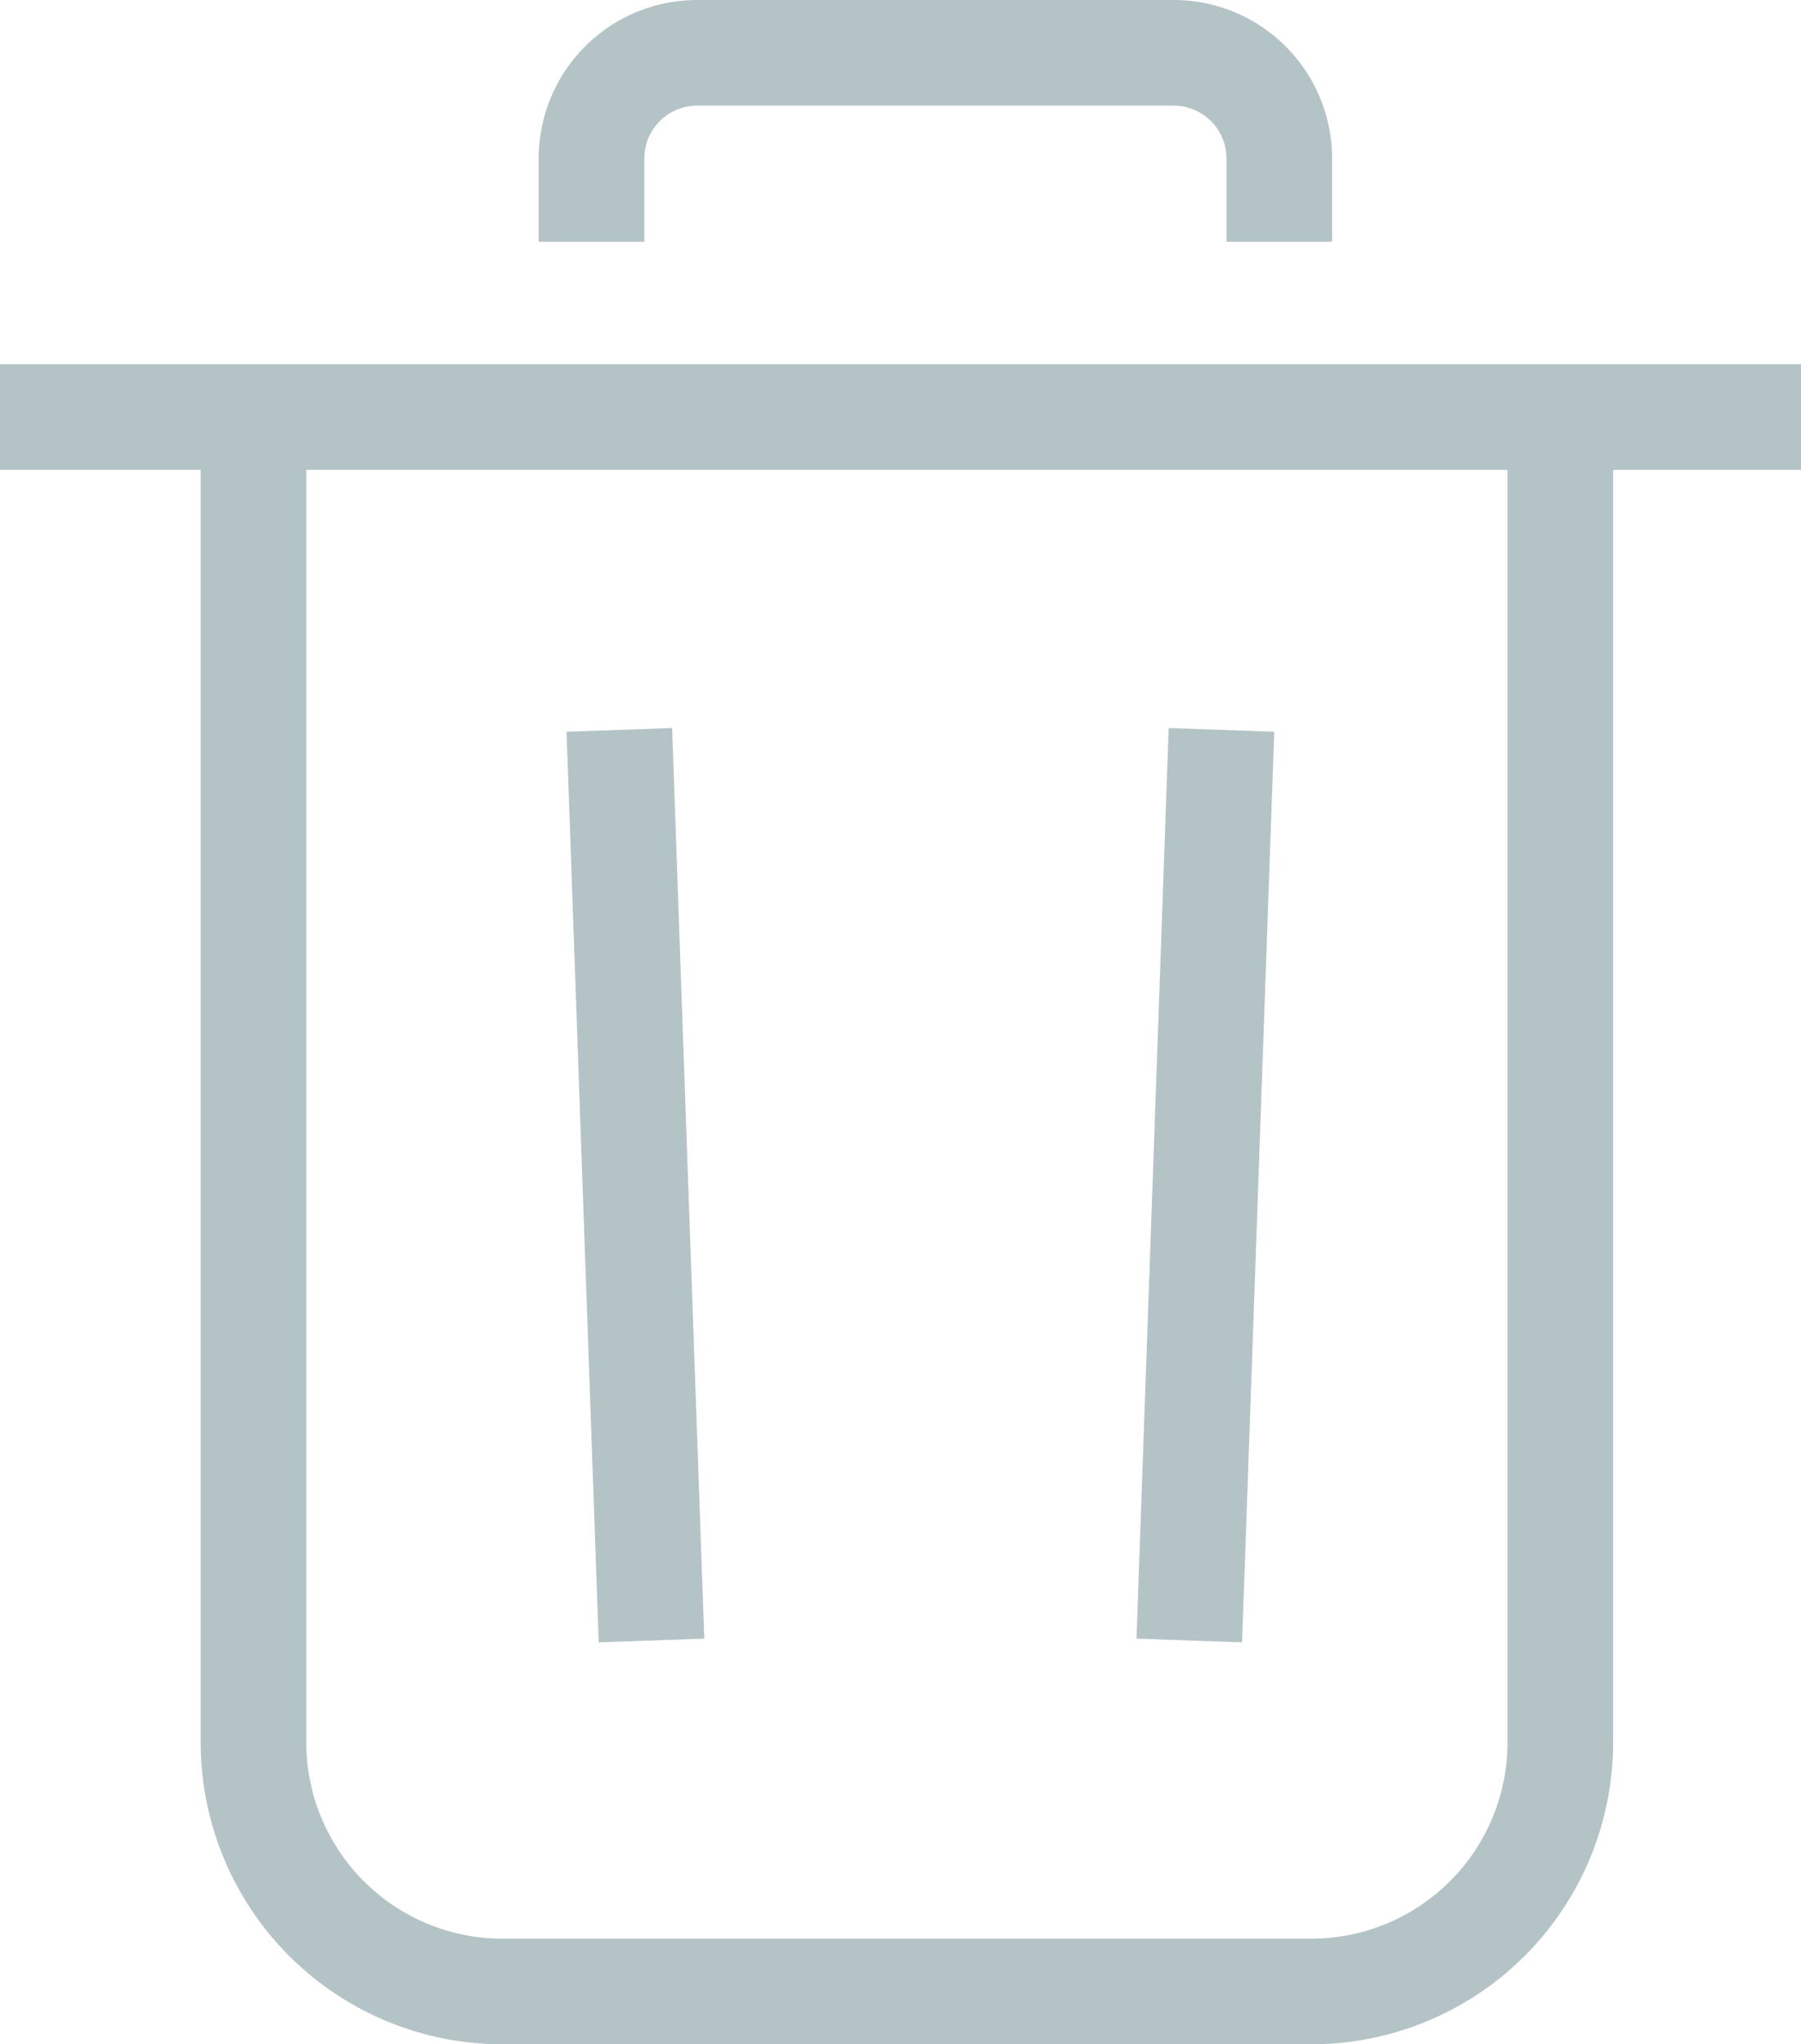 <svg xmlns="http://www.w3.org/2000/svg" width="25.576" height="29.028" viewBox="0 0 25.576 29.028">
    <g data-name="Grupo 176">
        <g data-name="Grupo 179">
            <g data-name="Grupo 180">
                <path data-name="Trazado 393" d="M-1 0h25.576" transform="translate(1 5.922)" style="fill:none;stroke:#b4c3c6;stroke-width:1.5px"/>
                <path data-name="Trazado 391" d="M58.944 90.939v18.819a3.537 3.537 0 0 1-3.537 3.537H43.923a3.537 3.537 0 0 1-3.537-3.537V90.939" transform="translate(-36.786 -85.017)" style="stroke-miterlimit:10;fill:none;stroke:#b4c3c6;stroke-width:1.5px"/>
                <path data-name="Trazado 392" d="M132.647 3.183V2a1.5 1.5 0 0 0-1.5-1.5h-6.767a1.5 1.5 0 0 0-1.5 1.5v1.183" transform="translate(-114.48 .25)" style="stroke-miterlimit:10;fill:none;stroke:#b4c3c6;stroke-width:1.5px"/>
                <g data-name="Grupo 181">
                    <path data-name="Línea 4" transform="translate(8.795 10.364)" style="stroke-miterlimit:10;fill:none;stroke:#b4c3c6;stroke-width:1.5px" d="m0 0 .457 12.93"/>
                    <path data-name="Línea 5" transform="translate(16.889 10.364)" style="stroke-miterlimit:10;fill:none;stroke:#b4c3c6;stroke-width:1.5px" d="M.457 0 0 12.93"/>
                </g>
            </g>
        </g>
    </g>
</svg>
